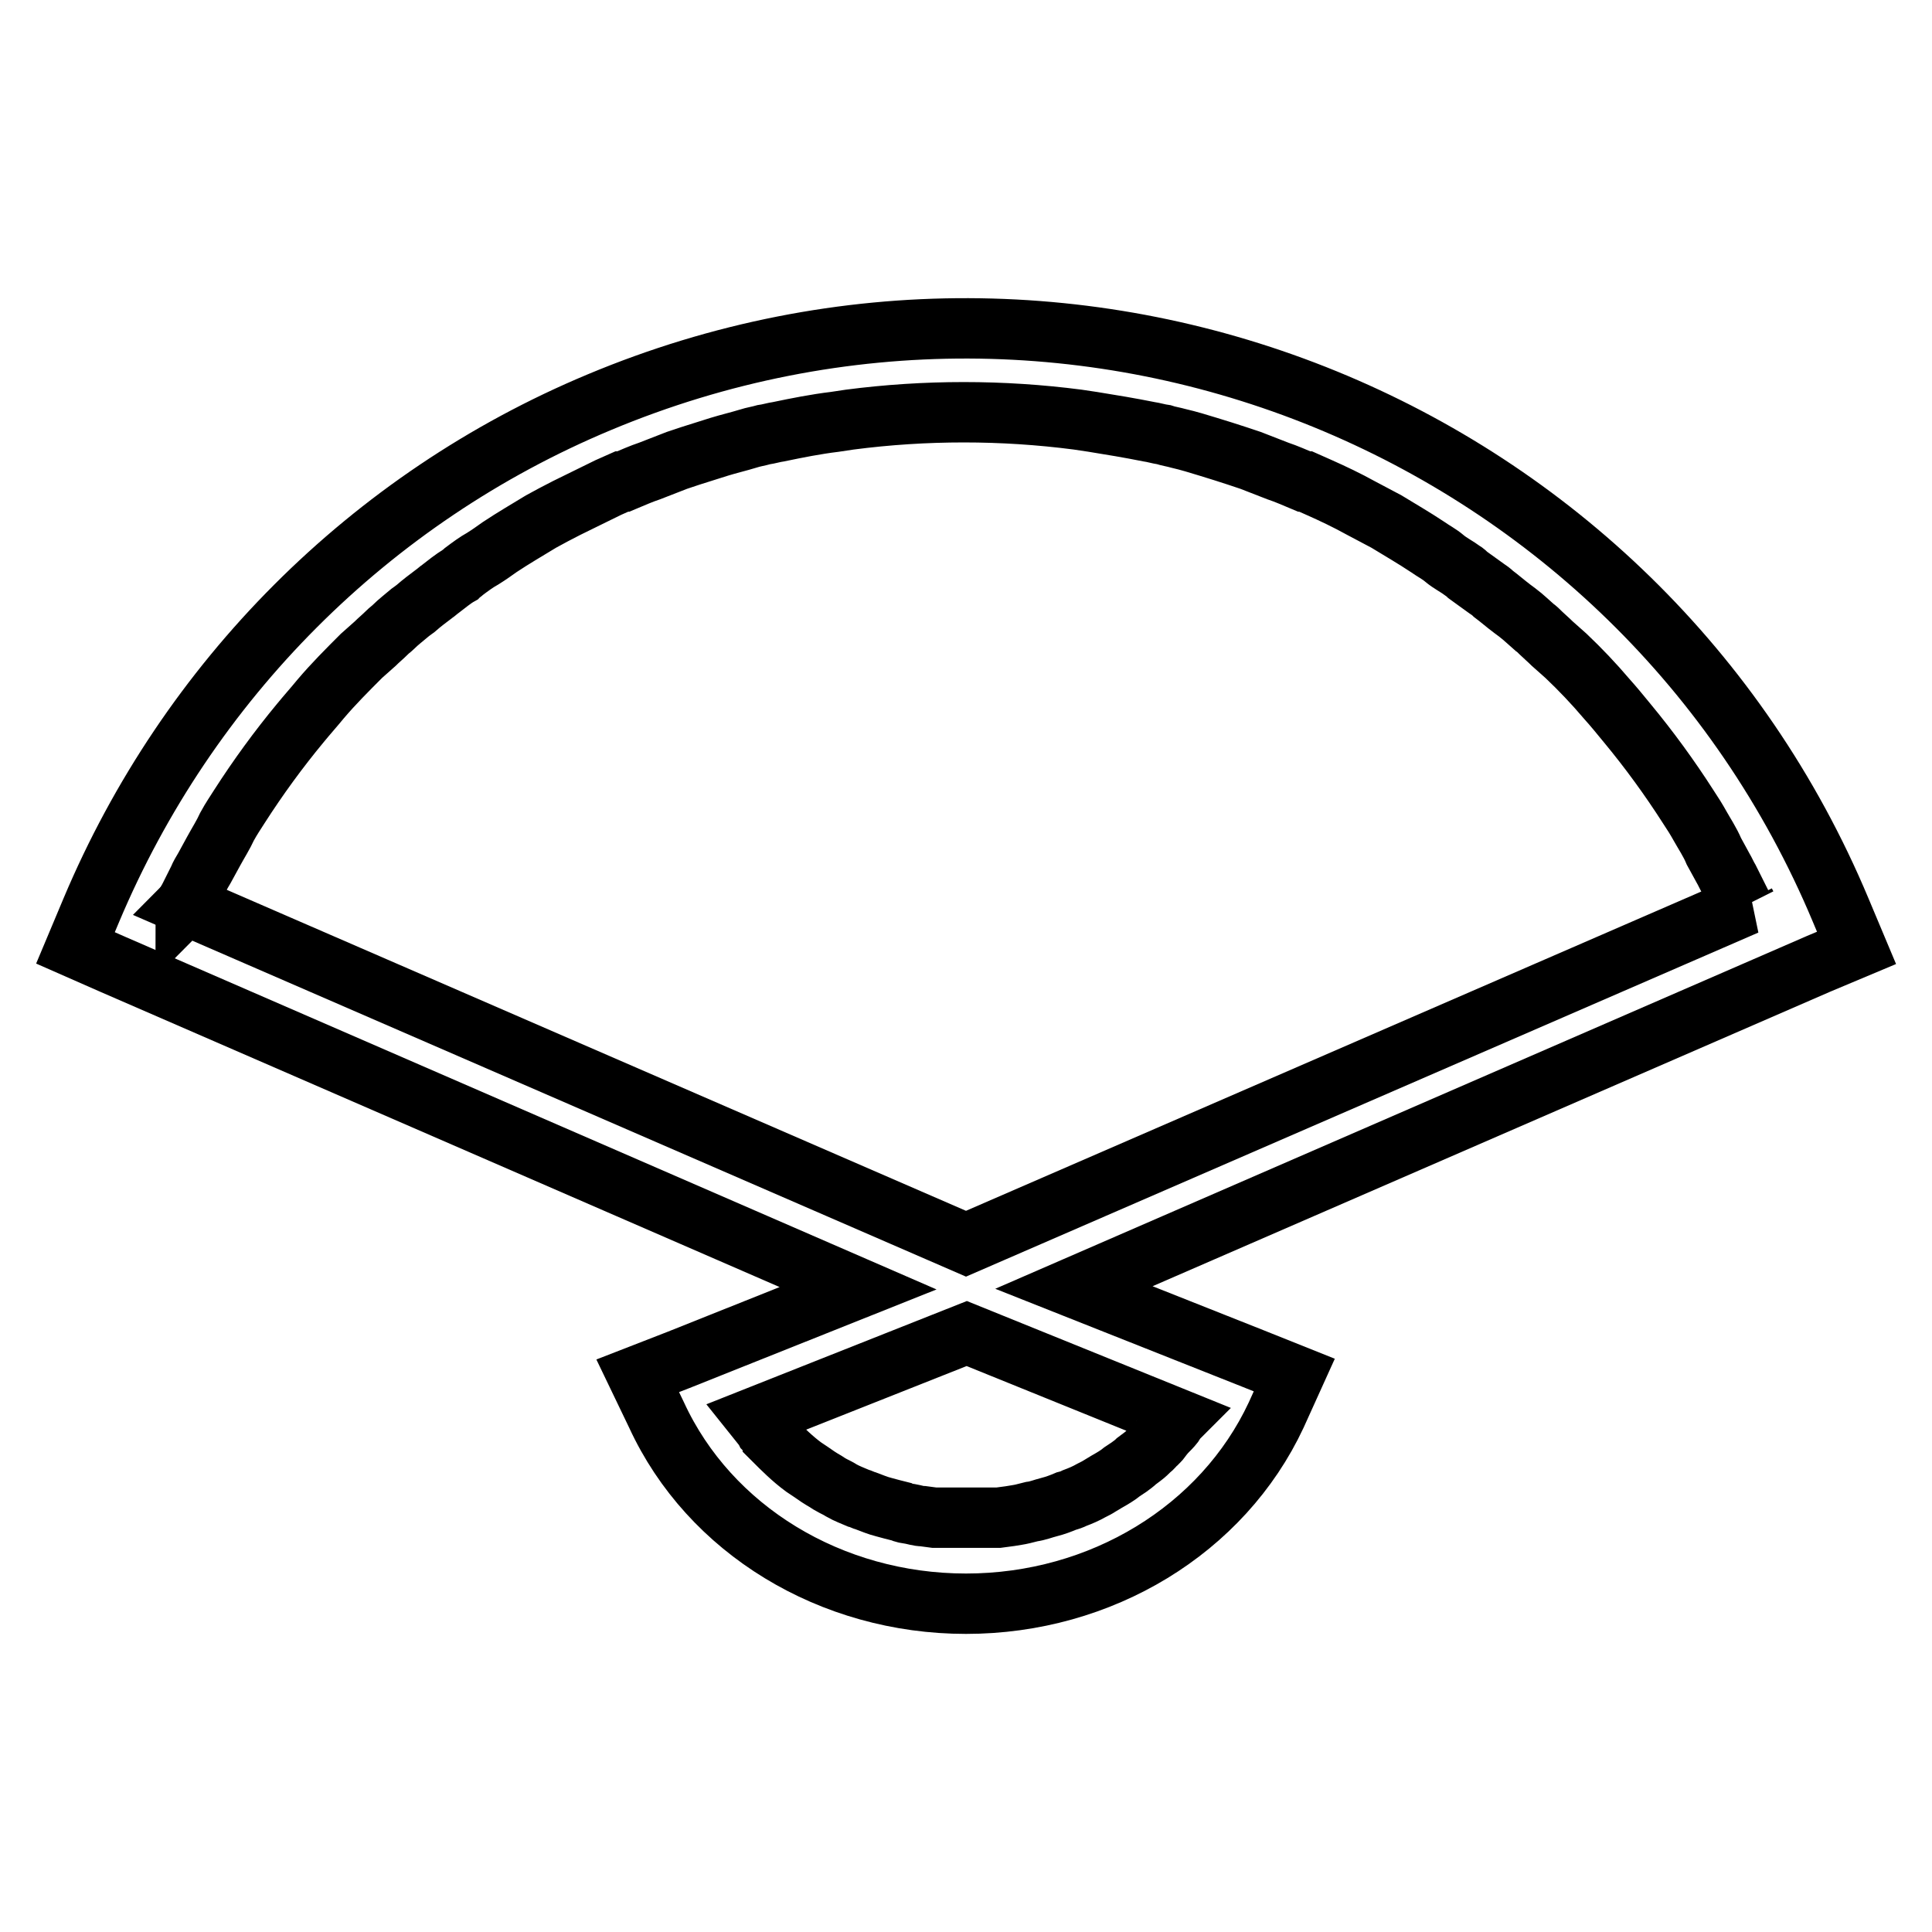 <?xml version="1.0" encoding="utf-8"?>
<!-- Svg Vector Icons : http://www.onlinewebfonts.com/icon -->
<!DOCTYPE svg PUBLIC "-//W3C//DTD SVG 1.1//EN" "http://www.w3.org/Graphics/SVG/1.1/DTD/svg11.dtd">
<svg version="1.1" xmlns="http://www.w3.org/2000/svg" xmlns:xlink="http://www.w3.org/1999/xlink" x="0px" y="0px" viewBox="0 0 256 256" enable-background="new 0 0 256 256" xml:space="preserve">
<g> <path stroke-width="8" fill-opacity="0" stroke="#000000"  d="M24.8,119.5c-0.1,0.1-0.1,0.3-0.2,0.4C24.6,119.7,24.7,119.6,24.8,119.5z M231.4,119.9l-0.2-0.4 L231.4,119.9z"/> <path stroke-width="8" fill-opacity="0" stroke="#000000"  d="M246,125.6l-2.1-5c-26.8-64-100.5-94.1-164.5-67.3C49,66,24.9,90.2,12.1,120.6l-2.1,5l5,2.2l98.7,42.9 l-23.8,9.5l-5.4,2.1l2.5,5.2c7,15.2,23.1,25,41,25c17.9,0,34-9.8,41.1-25l2.4-5.3L166,180l-23.7-9.4l98.7-42.9L246,125.6z M156,188 l-0.2,0.2v0.1c-0.3,0.5-0.7,0.9-1.1,1.3c-0.4,0.4-0.7,0.8-1,1.2c-0.2,0.2-0.3,0.4-0.5,0.5c-0.3,0.3-0.5,0.6-0.8,0.8 c-0.3,0.3-0.6,0.6-1,0.9l-0.8,0.6c-0.3,0.3-0.6,0.5-1,0.8c-0.3,0.2-0.6,0.4-0.9,0.6c-0.6,0.5-1.3,0.9-2,1.3c-0.3,0.2-0.7,0.4-1,0.6 c-0.3,0.2-0.7,0.4-1.1,0.6c-0.7,0.4-1.4,0.7-2.2,1c-0.4,0.2-0.7,0.3-1.1,0.4c-0.7,0.3-1.5,0.6-2.3,0.8c-0.8,0.2-1.5,0.5-2.3,0.6 c-0.4,0.1-0.8,0.2-1.2,0.3c-0.4,0.1-1.1,0.2-1.7,0.3l-1.5,0.2h-8.5l-1.5-0.2c-0.6,0-1.1-0.2-1.7-0.3c-0.6-0.1-0.8-0.1-1.2-0.3 c-0.8-0.2-1.6-0.4-2.3-0.6c-0.8-0.2-1.5-0.5-2.3-0.8c-0.4-0.1-0.7-0.3-1.1-0.4c-0.7-0.3-1.5-0.6-2.2-1c-0.3-0.2-0.7-0.4-1.1-0.6 c-0.4-0.2-0.7-0.4-1-0.6c-0.7-0.4-1.3-0.8-2-1.3c-0.3-0.2-0.6-0.4-0.9-0.6c-1.5-1.1-2.8-2.4-4.1-3.7v-0.1c-0.3-0.4-0.6-0.7-1-1.1 l-0.1-0.2c-0.4-0.5-0.8-1-1.2-1.5l28-11.1L156,188z M231.4,119.9L128,164.8L24.6,119.9c0.1-0.1,0.1-0.3,0.2-0.4 c0.2-0.4,0.4-0.8,0.6-1.2s0.6-1.2,0.9-1.8c0.2-0.5,0.5-1,0.8-1.5c0.4-0.7,0.8-1.5,1.2-2.2c0.6-1.1,1.3-2.2,1.8-3.3 c0.6-1.1,1.1-1.8,1.6-2.6c2.5-3.9,5.2-7.6,8.1-11.1c0.9-1.1,1.8-2.1,2.7-3.2c1.7-2,3.5-3.8,5.4-5.7l1.8-1.6c0.5-0.5,1-0.9,1.5-1.4 c0.5-0.5,0.6-0.5,0.9-0.8c0.7-0.7,1.5-1.3,2.2-1.9c0.3-0.2,0.5-0.4,0.8-0.6c0.8-0.7,1.6-1.3,2.4-1.9c0.3-0.2,0.6-0.5,0.9-0.7 c0.8-0.6,1.6-1.3,2.5-1.8c0.2-0.2,0.4-0.3,0.6-0.5c0.8-0.6,1.6-1.2,2.5-1.7c0.8-0.5,1.5-1,2.2-1.5c1.8-1.2,3.7-2.3,5.5-3.4 c1.1-0.6,2.2-1.2,3.4-1.8c1.8-0.9,3.7-1.8,5.5-2.7l1.8-0.8h0.2c1.2-0.5,2.3-1,3.5-1.4l1.8-0.7l1.8-0.7l1.8-0.6 c1.3-0.4,2.5-0.8,3.8-1.2s2.6-0.7,3.9-1.1c0.6-0.2,1.3-0.3,2-0.5c0.7-0.1,1.3-0.3,2-0.4c2.4-0.5,4.9-1,7.4-1.3 c0.7-0.1,1.3-0.2,2-0.3c10-1.3,20.2-1.3,30.2,0c0.7,0.1,1.3,0.2,2,0.3c2.5,0.4,4.9,0.8,7.4,1.3c0.7,0.1,1.3,0.3,2,0.4 c0.6,0.2,1.3,0.3,2,0.5c1.3,0.3,2.6,0.7,3.9,1.1c1.3,0.4,2.6,0.8,3.8,1.2l1.8,0.6l1.8,0.7l1.8,0.7c1.2,0.4,2.3,0.9,3.5,1.4h0.2 l1.8,0.8c1.8,0.8,3.7,1.7,5.5,2.7c1.1,0.6,2.3,1.2,3.4,1.8c1.8,1.1,3.7,2.2,5.5,3.4c0.7,0.5,1.5,0.9,2.2,1.5s1.7,1.1,2.5,1.7 c0.2,0.1,0.4,0.3,0.6,0.5c0.8,0.6,1.7,1.2,2.5,1.8c0.3,0.2,0.6,0.4,0.9,0.7c0.8,0.6,1.6,1.3,2.4,1.9c0.3,0.2,0.5,0.4,0.8,0.6 c0.8,0.6,1.5,1.3,2.2,1.9c0.3,0.2,0.6,0.5,0.9,0.8c0.3,0.3,1,0.9,1.5,1.4l1.8,1.6c1.9,1.8,3.7,3.7,5.4,5.7c0.9,1,1.8,2.1,2.7,3.2 c2.9,3.5,5.6,7.2,8.1,11.1c0.6,0.9,1.1,1.7,1.6,2.6c0.5,0.9,1.3,2.1,1.8,3.3c0.4,0.7,0.8,1.5,1.2,2.2c0.3,0.5,0.5,1,0.8,1.5 c0.3,0.6,0.6,1.2,0.9,1.8c0.3,0.6,0.4,0.8,0.6,1.2l0.2,0.4H231.4z"/> <path stroke-width="8" fill-opacity="0" stroke="#000000"  d="M156,188l-0.2,0.2C155.9,188.1,155.9,188.1,156,188L156,188z"/></g>
</svg>
